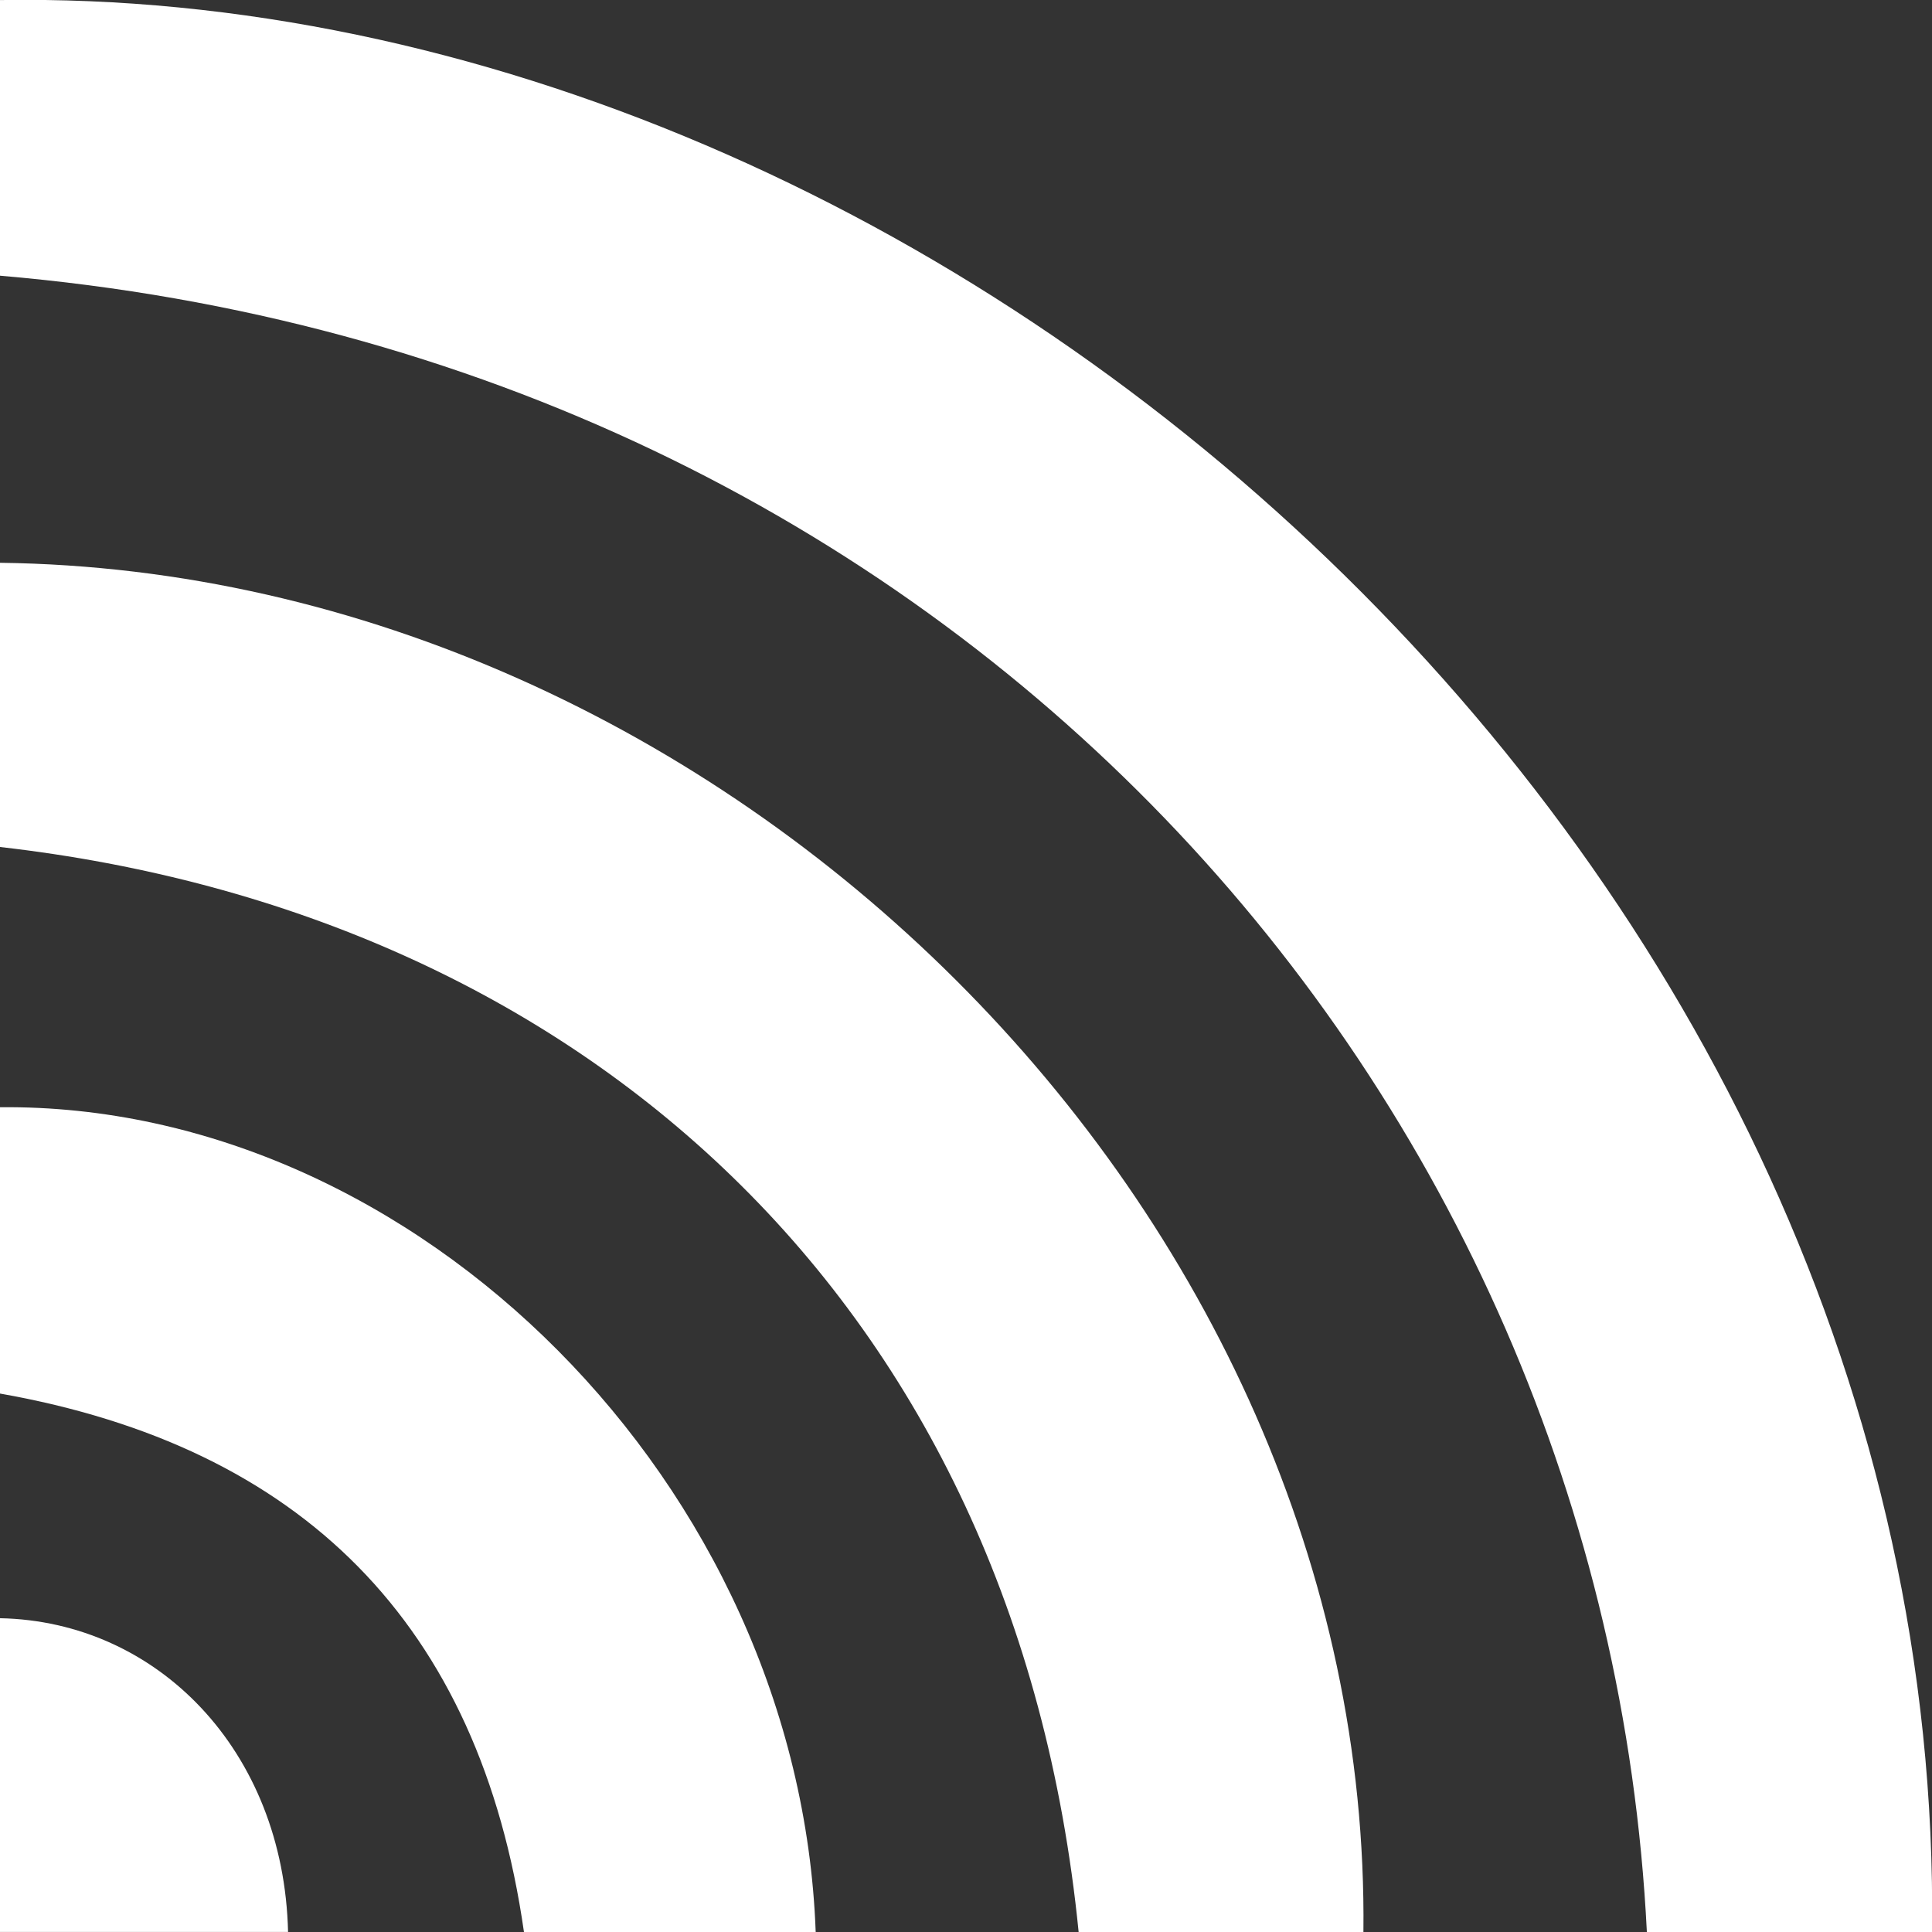 <?xml version="1.0" encoding="UTF-8"?>
<svg width="1200pt" height="1200pt" version="1.1" viewBox="0 0 1200 1200" xmlns="http://www.w3.org/2000/svg">
 <rect x="0" y="0" width="1200" height="1200" fill="#333333" stroke="none"/>
 <g fill="#fff">
  <path d="m0 0v171.24c591.72 50.523 996.72 505.56 1022.9 1028.8h177.12c8.281-664.2-608.76-1209.6-1200-1200z"/>
  <path d="m0 349.56v176.52c360 41.043 630.84 281.76 669.96 673.92h176.88c5.16-448.68-398.16-844.92-846.84-850.44z"/>
  <path d="m0 687.72v177.84c186.84 33 297.96 142.44 325.44 334.44h181.2c-10.082-277.44-247.92-514.92-506.64-512.28z"/>
  <path d="m0 1005.1v194.88h178.92c-2.641-112.8-81.242-192.96-178.92-194.88z"/>
 </g>
</svg>
